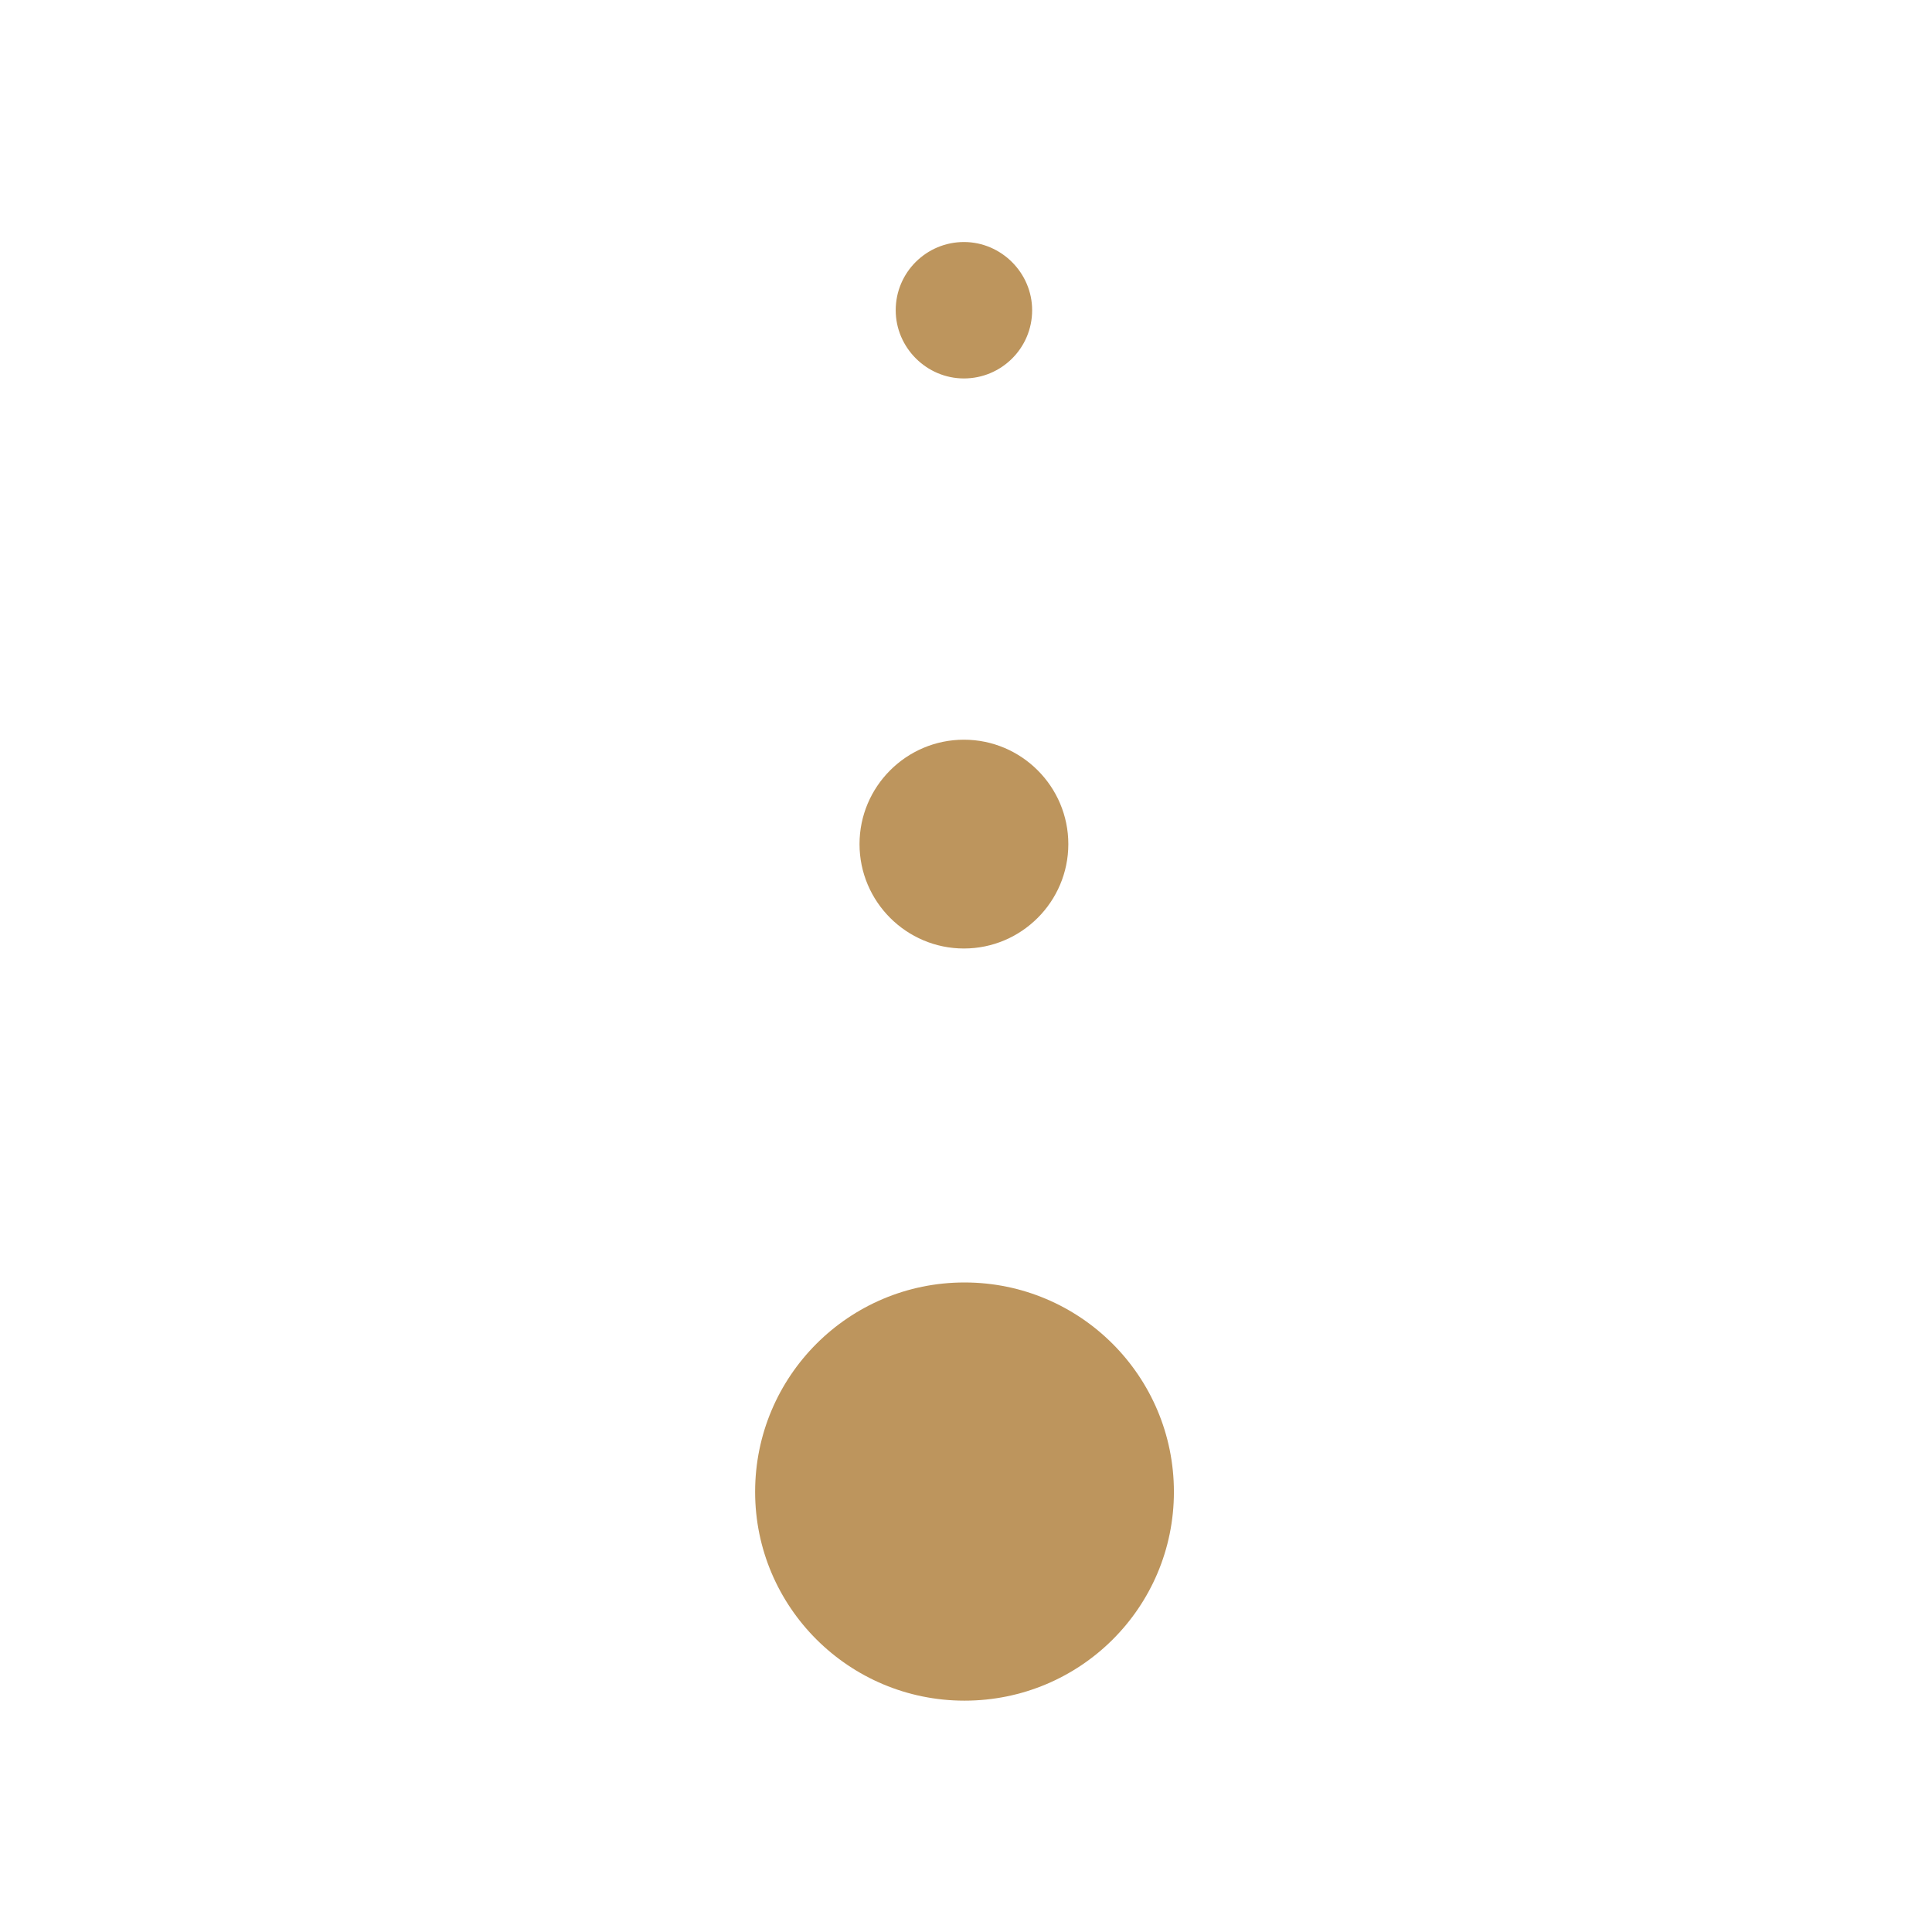 <?xml version="1.0" encoding="UTF-8"?> <!-- Generator: Adobe Illustrator 22.1.0, SVG Export Plug-In . SVG Version: 6.00 Build 0) --> <svg xmlns="http://www.w3.org/2000/svg" xmlns:xlink="http://www.w3.org/1999/xlink" version="1.1" id="Layer_1" x="0px" y="0px" viewBox="0 0 325.7 325.7" style="enable-background:new 0 0 325.7 325.7;" xml:space="preserve"> <style type="text/css"> .st0{fill:#BD955D;} </style> <path class="st0" d="M127.3,251.5c0-19.5,15.8-35.3,35.3-35.3s35.3,15.8,35.3,35.3c0,19.5-15.8,35.2-35.3,35.2 S127.3,270.9,127.3,251.5"></path> <path class="st0" d="M144.9,142.3c0-9.7,7.9-17.6,17.6-17.6c9.7,0,17.6,7.9,17.6,17.6c0,9.7-7.9,17.6-17.6,17.6 C152.8,159.9,144.9,152,144.9,142.3"></path> <path class="st0" d="M151,52.3c0-6.4,5.2-11.5,11.5-11.5c6.3,0,11.5,5.2,11.5,11.5c0,6.4-5.2,11.5-11.5,11.5 C156.2,63.8,151,58.6,151,52.3"></path> </svg> 
